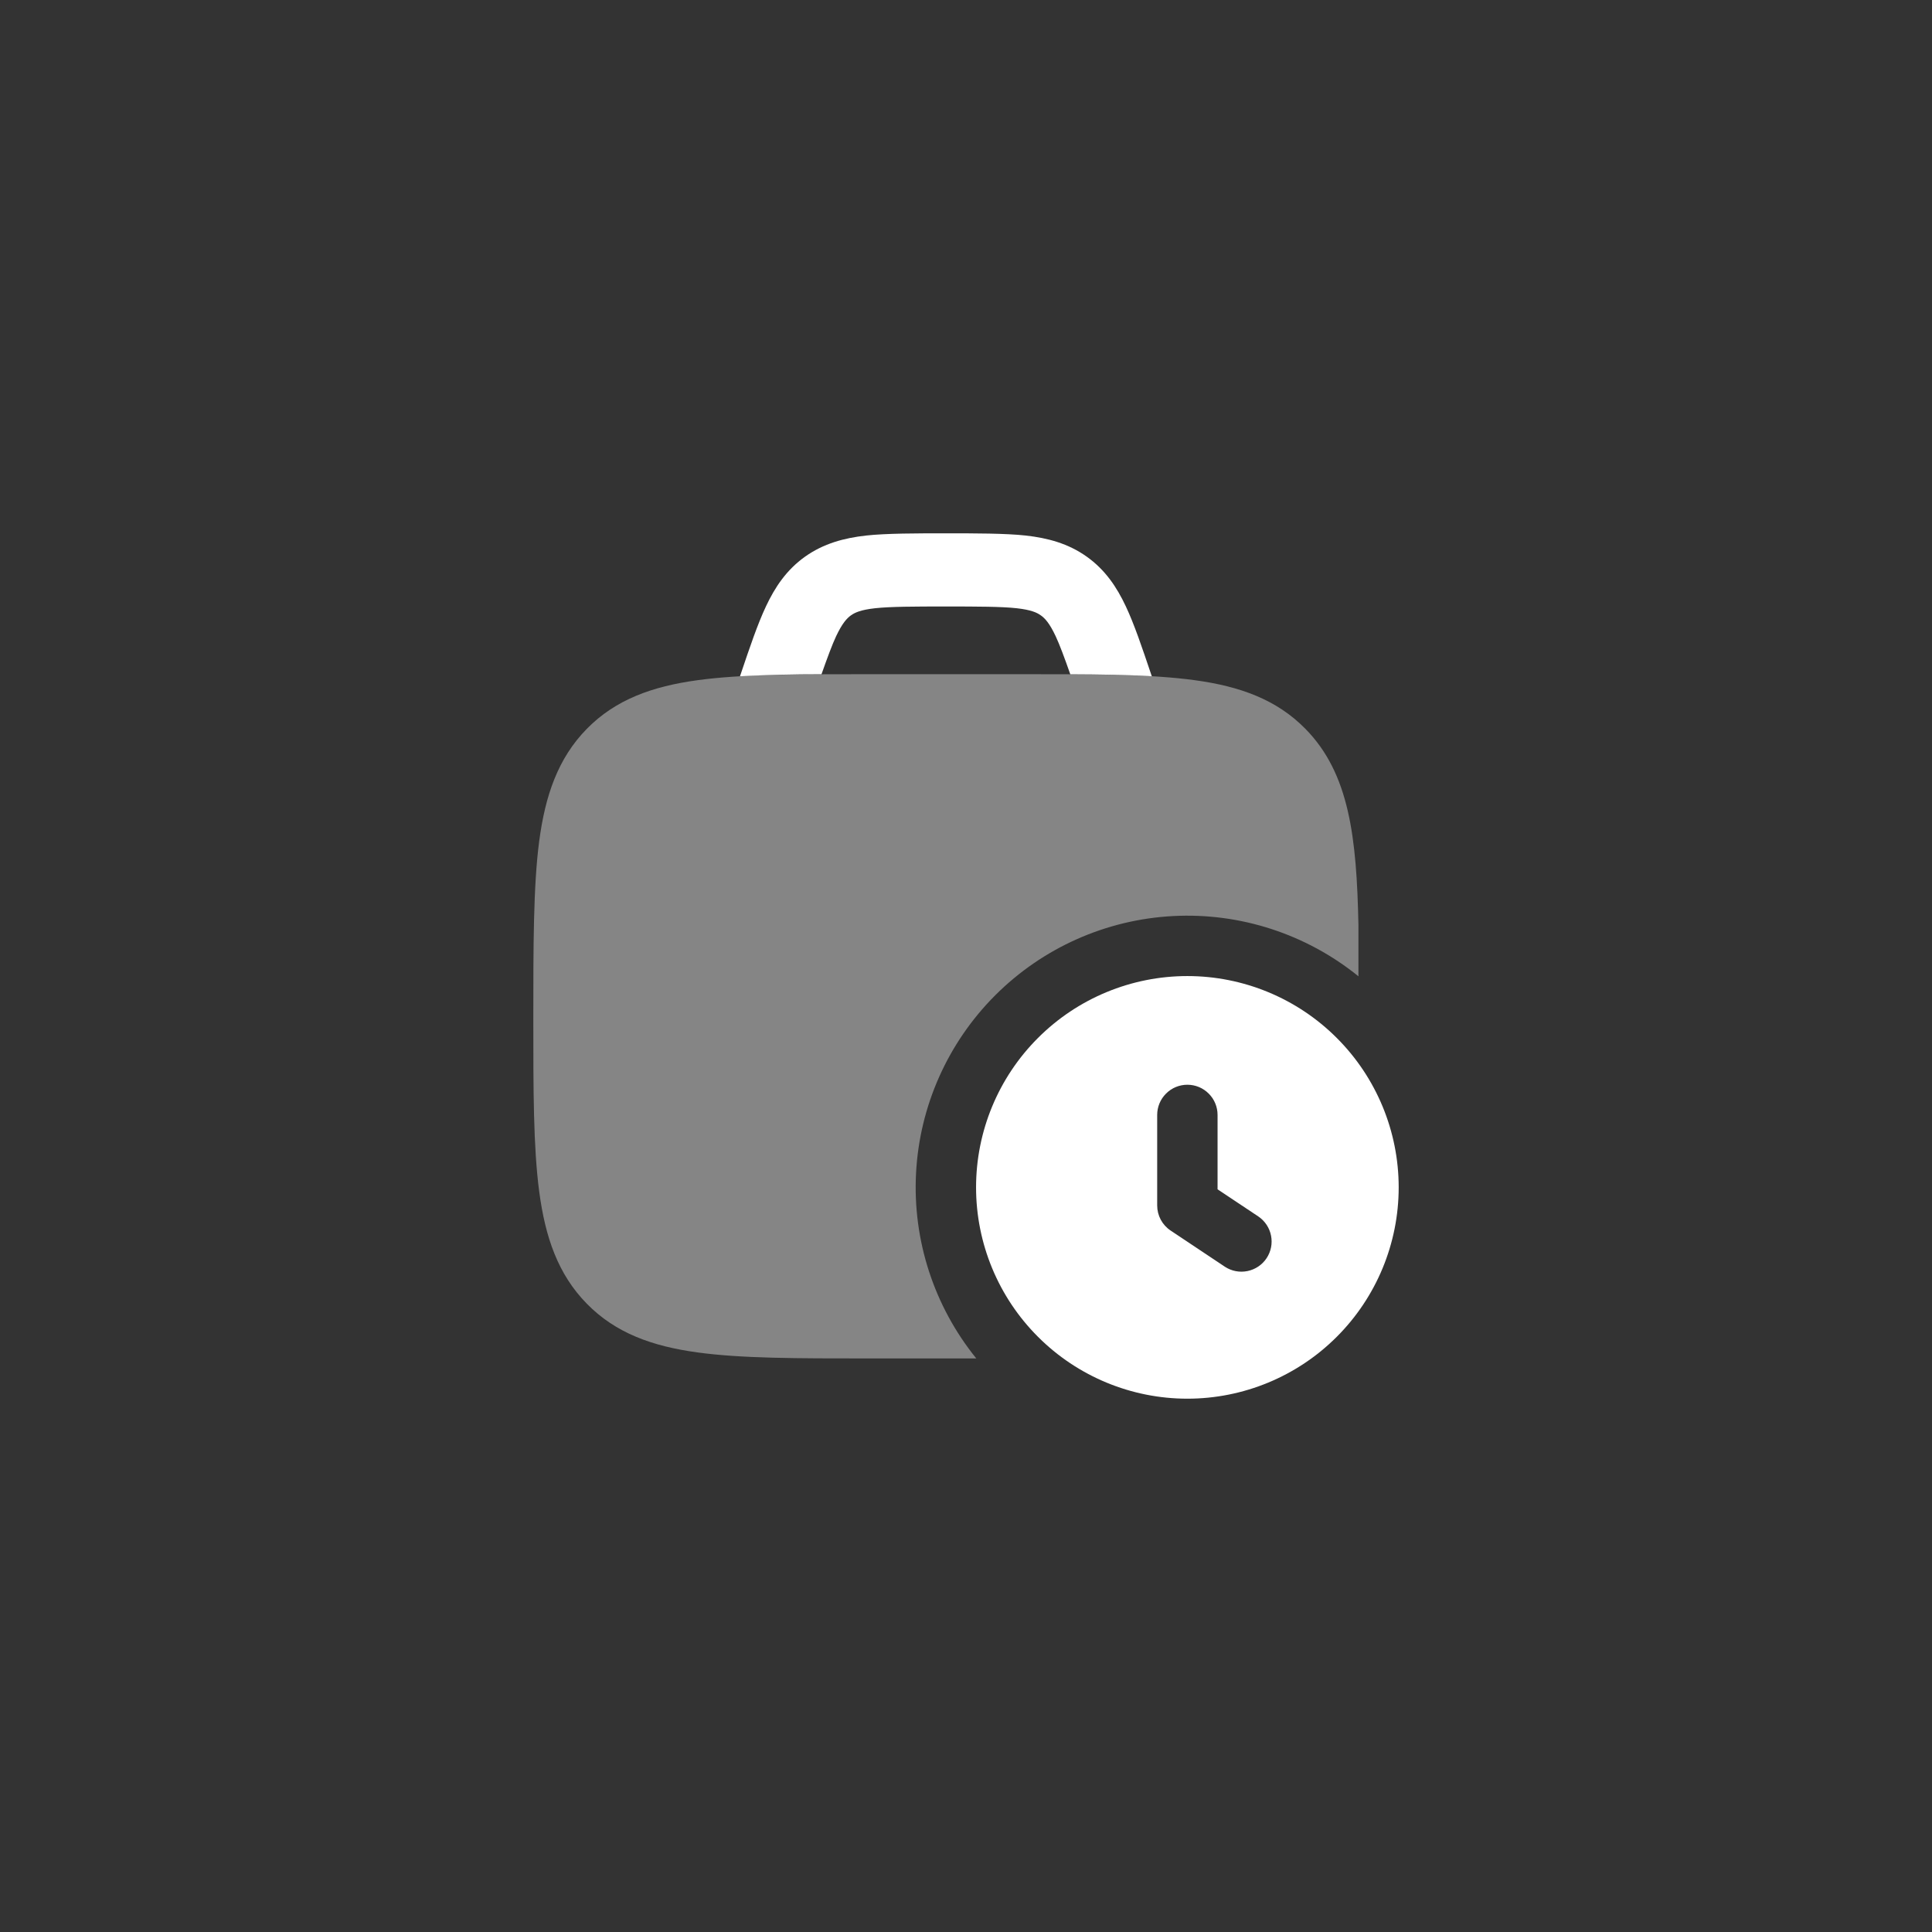 <svg width="48" height="48" viewBox="0 0 48 48" fill="none" xmlns="http://www.w3.org/2000/svg">
<rect x="0" y="0" width="48" height="48" fill="#333333" stroke="none"/>
<path fill-rule="evenodd" clip-rule="evenodd" d="M29.5 24.25C28.108 24.25 26.772 24.803 25.788 25.788C24.803 26.772 24.25 28.108 24.25 29.5C24.25 30.892 24.803 32.228 25.788 33.212C26.772 34.197 28.108 34.75 29.5 34.75C30.892 34.75 32.228 34.197 33.212 33.212C34.197 32.228 34.75 30.892 34.75 29.5C34.75 28.108 34.197 26.772 33.212 25.788C32.228 24.803 30.892 24.25 29.5 24.25ZM30.25 27.7C30.25 27.501 30.171 27.31 30.03 27.17C29.89 27.029 29.699 26.95 29.5 26.95C29.301 26.95 29.11 27.029 28.97 27.17C28.829 27.31 28.75 27.501 28.75 27.7V29.95C28.75 30.2 28.875 30.434 29.084 30.573L30.434 31.473C30.599 31.581 30.801 31.619 30.994 31.579C31.188 31.539 31.358 31.425 31.467 31.261C31.577 31.096 31.617 30.895 31.579 30.701C31.542 30.508 31.429 30.336 31.266 30.225L30.25 29.548V27.7Z" fill="white"/>
<path opacity="0.4" d="M25.465 16.75H21.548C19.804 16.75 18.418 16.75 17.331 16.899C16.21 17.052 15.297 17.377 14.578 18.109C13.862 18.84 13.546 19.764 13.396 20.9C13.25 22.004 13.25 23.526 13.25 25.305C13.25 27.084 13.25 28.495 13.396 29.6C13.546 30.736 13.862 31.66 14.579 32.39C15.297 33.123 16.209 33.448 17.331 33.601C18.417 33.75 19.804 33.75 21.548 33.75H24.256C23.206 32.454 22.672 30.814 22.759 29.148C22.846 27.482 23.547 25.907 24.727 24.727C25.907 23.547 27.482 22.846 29.148 22.759C30.814 22.672 32.454 23.206 33.75 24.256V22.984C33.705 20.809 33.527 19.222 32.435 18.11C31.716 17.377 30.804 17.052 29.683 16.899C28.596 16.75 27.21 16.75 25.465 16.75Z" fill="white"/>
<path d="M25.49 13.306C24.99 13.25 24.203 13.25 23.5 13.25C22.799 13.25 22.012 13.25 21.512 13.306C20.972 13.367 20.463 13.502 20 13.831C19.54 14.159 19.255 14.587 19.031 15.063C18.821 15.509 18.63 16.075 18.407 16.736L18.385 16.801C19.059 16.767 19.734 16.75 20.41 16.751C20.55 16.355 20.677 16.01 20.773 15.807C20.926 15.483 21.041 15.36 21.143 15.287C21.243 15.217 21.388 15.151 21.736 15.112C22.111 15.07 22.731 15.068 23.501 15.068C24.271 15.068 24.891 15.07 25.265 15.112C25.613 15.152 25.759 15.217 25.858 15.288C25.961 15.36 26.076 15.483 26.228 15.807C26.324 16.01 26.452 16.355 26.591 16.752C27.341 16.755 28.014 16.766 28.616 16.801L28.594 16.736C28.371 16.075 28.18 15.509 27.97 15.063C27.746 14.587 27.461 14.159 27.001 13.831C26.538 13.501 26.029 13.367 25.49 13.306Z" fill="white"/>
</svg>
